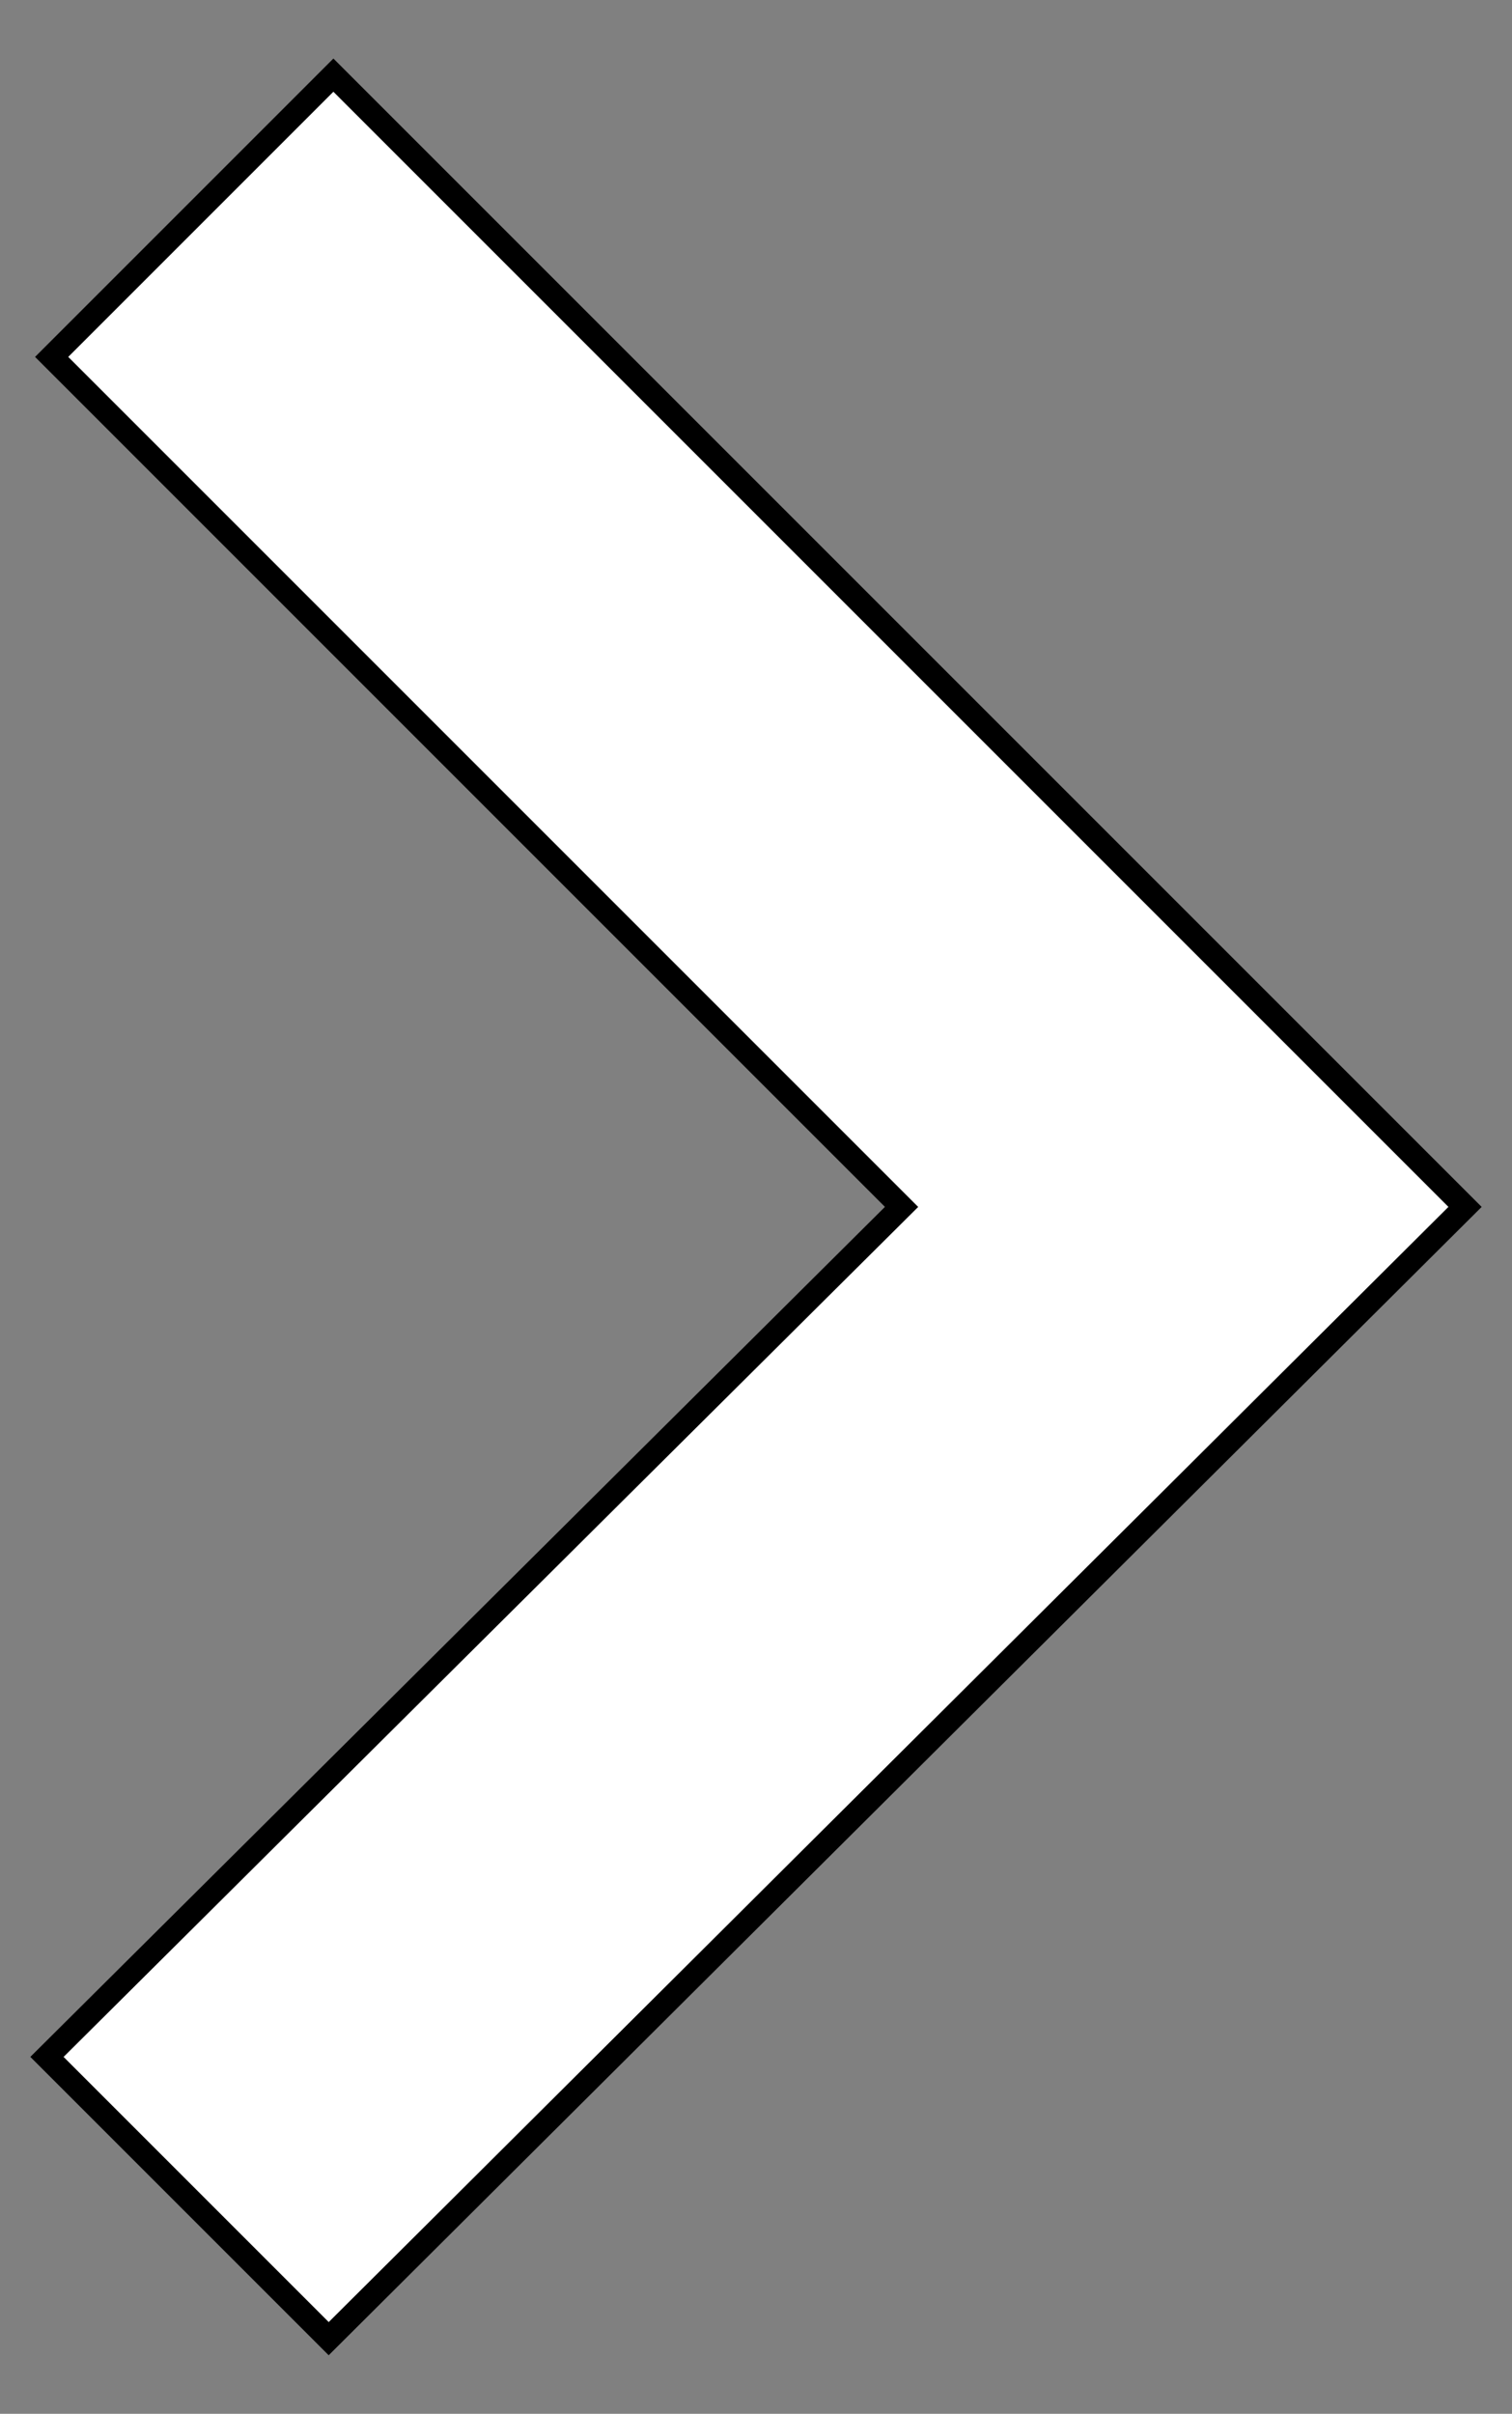 <?xml version="1.0" encoding="utf-8"?>
<!-- Generator: Adobe Illustrator 21.0.0, SVG Export Plug-In . SVG Version: 6.00 Build 0)  -->
<svg version="1.1" id="Layer_1" xmlns="http://www.w3.org/2000/svg" xmlns:xlink="http://www.w3.org/1999/xlink" x="0px" y="0px"
	 viewBox="0 0 32.2 51.4" style="enable-background:new 0 0 32.2 51.4;" xml:space="preserve">
<rect x="0" y="0" width="32.2" height="51.4" fill="#808080" stroke="none"/>
<style type="text/css">
	.st0{fill:#FFFFFF;stroke:#000000;stroke-width:0.5;stroke-miterlimit:10;}
</style>
<path class="st0" d="M31.2,25.7L7.1,1.6l-6,6l18.1,18.1L1,43.8l6,6L31.2,25.7z"/>
</svg>
